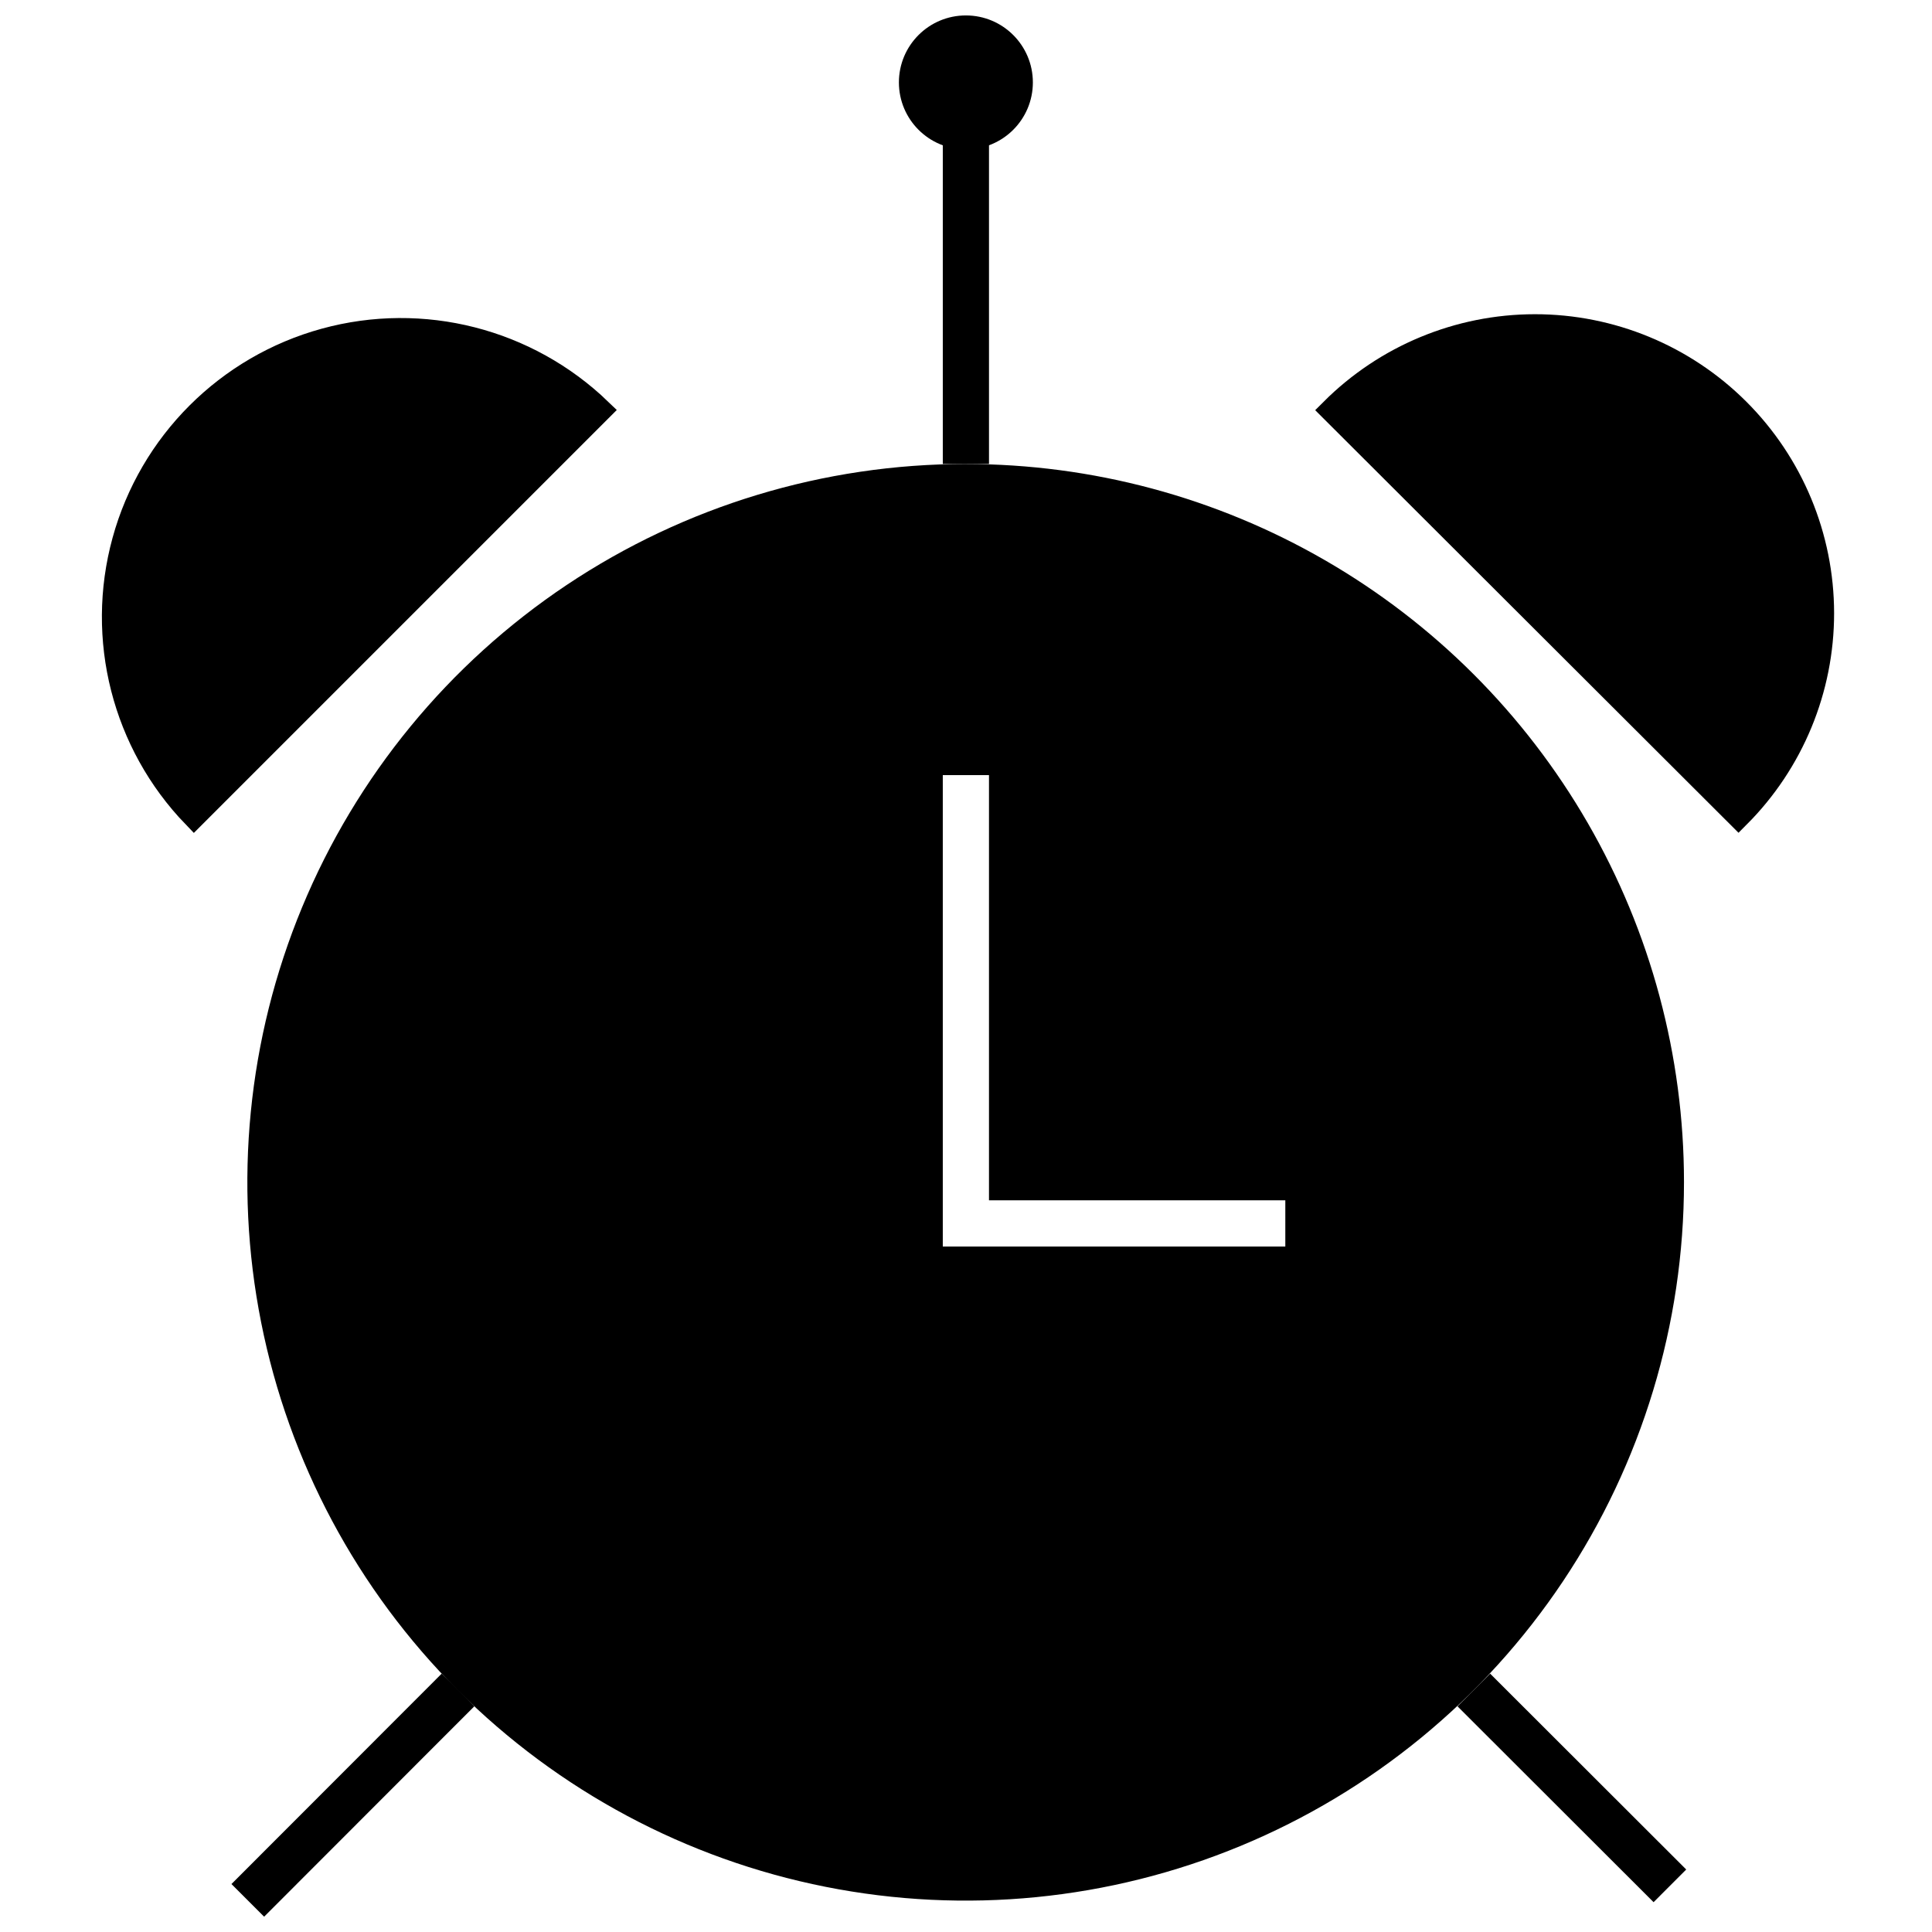 <?xml version="1.0" encoding="UTF-8"?>
<!-- The Best Svg Icon site in the world: iconSvg.co, Visit us! https://iconsvg.co -->
<svg width="800px" height="800px" version="1.1" viewBox="144 144 512 512" xmlns="http://www.w3.org/2000/svg">
 <defs>
  <clipPath id="e">
   <path d="m148.09 418h290.91v233.9h-290.91z"/>
  </clipPath>
  <clipPath id="d">
   <path d="m361 418h290.9v233.9h-290.9z"/>
  </clipPath>
  <clipPath id="c">
   <path d="m148.09 148.09h241.91v298.91h-241.91z"/>
  </clipPath>
  <clipPath id="b">
   <path d="m410 148.09h241.9v298.91h-241.9z"/>
  </clipPath>
  <clipPath id="a">
   <path d="m382 148.09h36v35.906h-36z"/>
  </clipPath>
 </defs>
 <path d="m399.97 266.96c-37.656-0.012-74.469 11.145-105.78 32.055-31.312 20.914-55.723 50.645-70.137 85.43-14.418 34.785-18.191 73.066-10.848 110 7.344 36.934 25.473 70.859 52.098 97.484 26.629 26.625 60.551 44.758 97.484 52.098 36.93 7.344 75.211 3.57 110-10.844 34.789-14.418 64.516-38.824 85.43-70.141 20.91-31.312 32.066-68.125 32.055-105.78 0-33.402-8.793-66.219-25.496-95.148-16.699-28.93-40.723-52.949-69.652-69.652-28.93-16.703-61.746-25.496-95.148-25.496zm84.652 207.38h-90.773v-124.93h12.242v112.68h78.531z"/>
 <g clip-path="url(#e)">
  <path transform="matrix(6.121 0 0 6.121 170.13 148.09)" d="m15.56 72.5-9.101 9.109" fill="none" stroke="#000000" stroke-miterlimit="10" stroke-width="2"/>
 </g>
 <g clip-path="url(#d)">
  <path transform="matrix(6.121 0 0 6.121 170.13 148.09)" d="m68.03 80.98-8.49-8.48" fill="none" stroke="#000000" stroke-miterlimit="10" stroke-width="2"/>
 </g>
 <path d="m303.07 252.7-107.67 107.67c-18.66-19.344-25.742-47.094-18.633-73.016 7.113-25.922 27.363-46.176 53.285-53.285 25.922-7.113 53.672-0.031 73.016 18.633z"/>
 <g clip-path="url(#c)">
  <path transform="matrix(6.121 0 0 6.121 170.13 148.09)" d="m21.72 17.09-17.59 17.59c-3.049-3.16-4.206-7.694-3.044-11.929 1.162-4.235 4.471-7.544 8.706-8.706 4.235-1.162 8.769-0.005 11.929 3.044z" fill="none" stroke="#000000" stroke-miterlimit="10"/>
 </g>
 <path d="m604.71 360.37-107.85-107.67c14.277-14.301 33.648-22.348 53.859-22.363 20.207-0.016 39.594 7.996 53.898 22.273 14.301 14.277 22.344 33.648 22.363 53.859 0.016 20.207-7.996 39.594-22.273 53.898z"/>
 <g clip-path="url(#b)">
  <path transform="matrix(6.121 0 0 6.121 170.13 148.09)" d="m71 34.68-17.62-17.59c2.333-2.336 5.497-3.651 8.799-3.654 3.301-0.003 6.469 1.306 8.806 3.639 2.336 2.333 3.65 5.497 3.654 8.799 0.003 3.301-1.306 6.469-3.639 8.806z" fill="none" stroke="#000000" stroke-miterlimit="10"/>
 </g>
 <g clip-path="url(#a)">
  <path d="m417.72 165.84c0 9.805-7.949 17.75-17.75 17.75-9.805 0-17.75-7.945-17.75-17.75s7.945-17.75 17.75-17.75c9.801 0 17.75 7.945 17.75 17.75"/>
 </g>
 <path transform="matrix(6.121 0 0 6.121 170.13 148.09)" d="m37.55 19.42v-14.62" fill="none" stroke="#000000" stroke-miterlimit="10" stroke-width="2"/>
</svg>